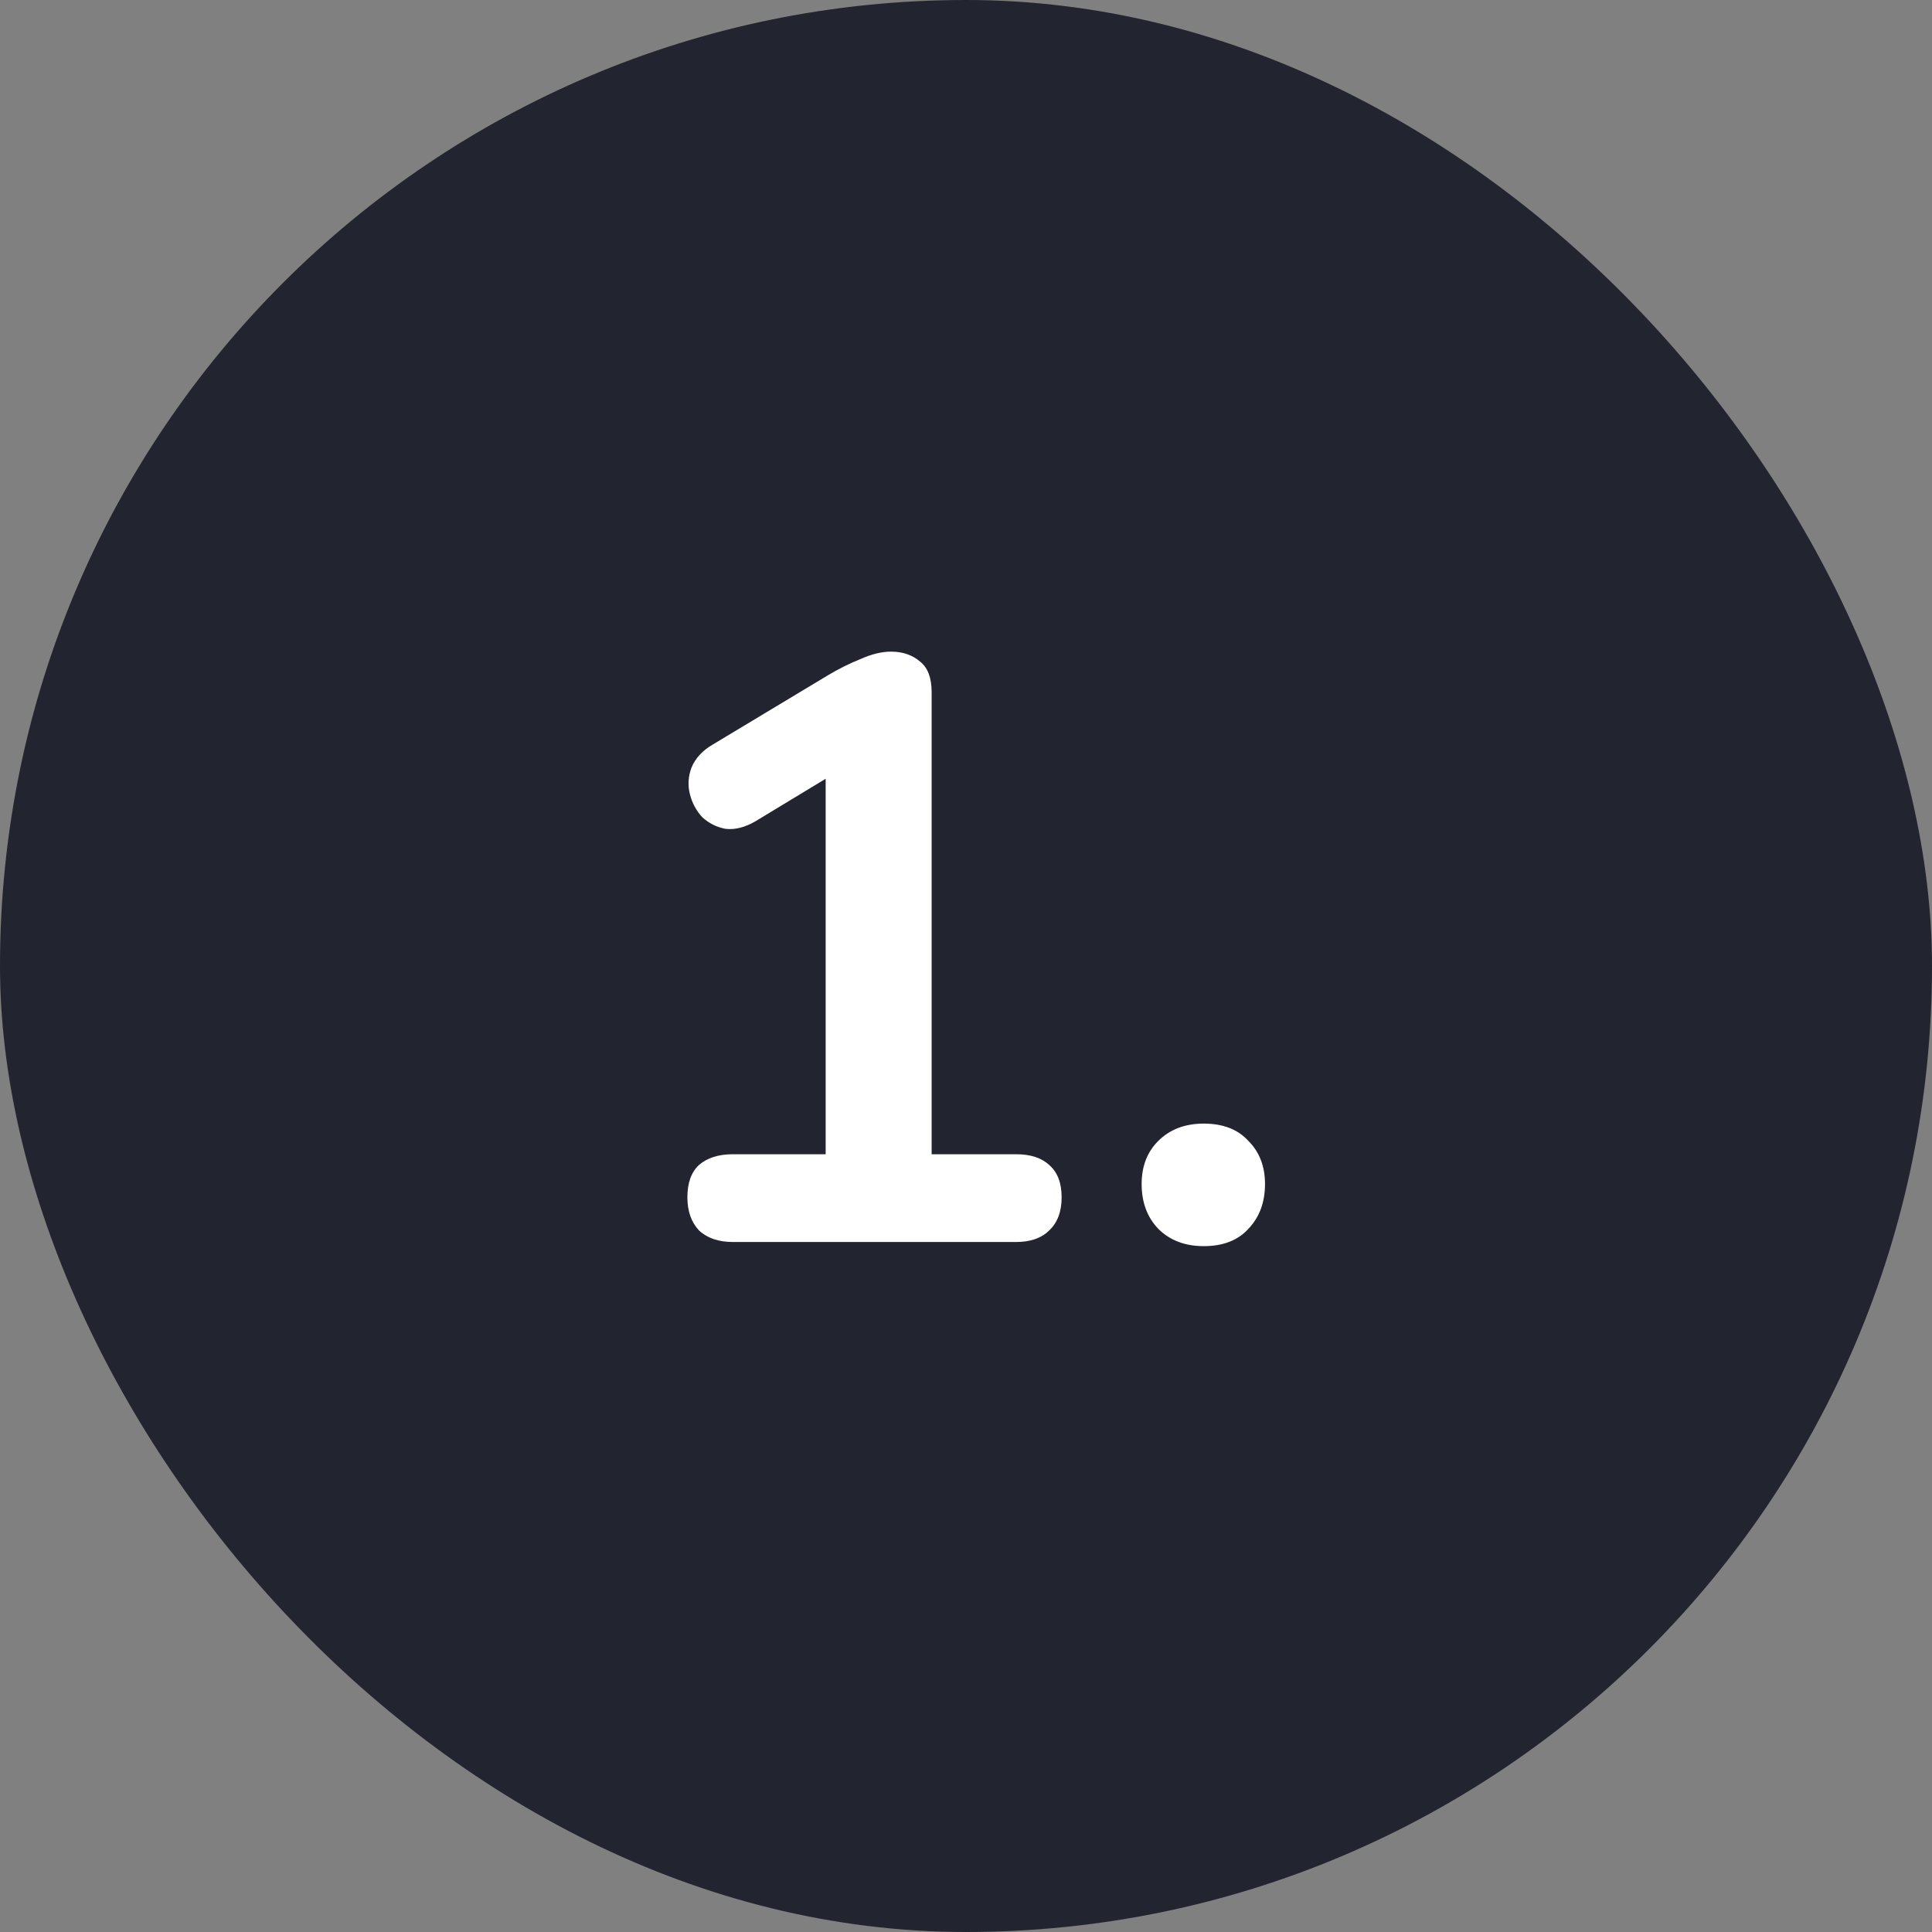 <svg width="56" height="56" viewBox="0 0 56 56" fill="none" xmlns="http://www.w3.org/2000/svg">
<rect x="0" y="0" width="56" height="56" fill="#808080" stroke="none"/>
<rect width="56" height="56" rx="28" fill="#222430"/>
<path d="M21.244 36C20.828 36 20.5 35.888 20.26 35.664C20.036 35.424 19.924 35.104 19.924 34.704C19.924 34.288 20.036 33.976 20.26 33.768C20.5 33.56 20.828 33.456 21.244 33.456H23.932V21.672H25.42L21.892 23.808C21.588 23.984 21.3 24.056 21.028 24.024C20.772 23.976 20.548 23.864 20.356 23.688C20.18 23.496 20.06 23.272 19.996 23.016C19.932 22.76 19.948 22.504 20.044 22.248C20.156 21.976 20.364 21.752 20.668 21.576L23.98 19.584C24.3 19.392 24.62 19.232 24.94 19.104C25.26 18.96 25.556 18.888 25.828 18.888C26.164 18.888 26.444 18.984 26.668 19.176C26.892 19.352 27.004 19.648 27.004 20.064V33.456H29.452C29.868 33.456 30.188 33.56 30.412 33.768C30.652 33.976 30.772 34.288 30.772 34.704C30.772 35.12 30.652 35.44 30.412 35.664C30.188 35.888 29.868 36 29.452 36H21.244ZM34.891 36.12C34.347 36.12 33.907 35.952 33.571 35.616C33.251 35.28 33.091 34.848 33.091 34.32C33.091 33.808 33.251 33.392 33.571 33.072C33.907 32.736 34.347 32.568 34.891 32.568C35.451 32.568 35.883 32.736 36.187 33.072C36.507 33.392 36.667 33.808 36.667 34.32C36.667 34.848 36.507 35.28 36.187 35.616C35.883 35.952 35.451 36.12 34.891 36.12Z" fill="white"/>
</svg>

